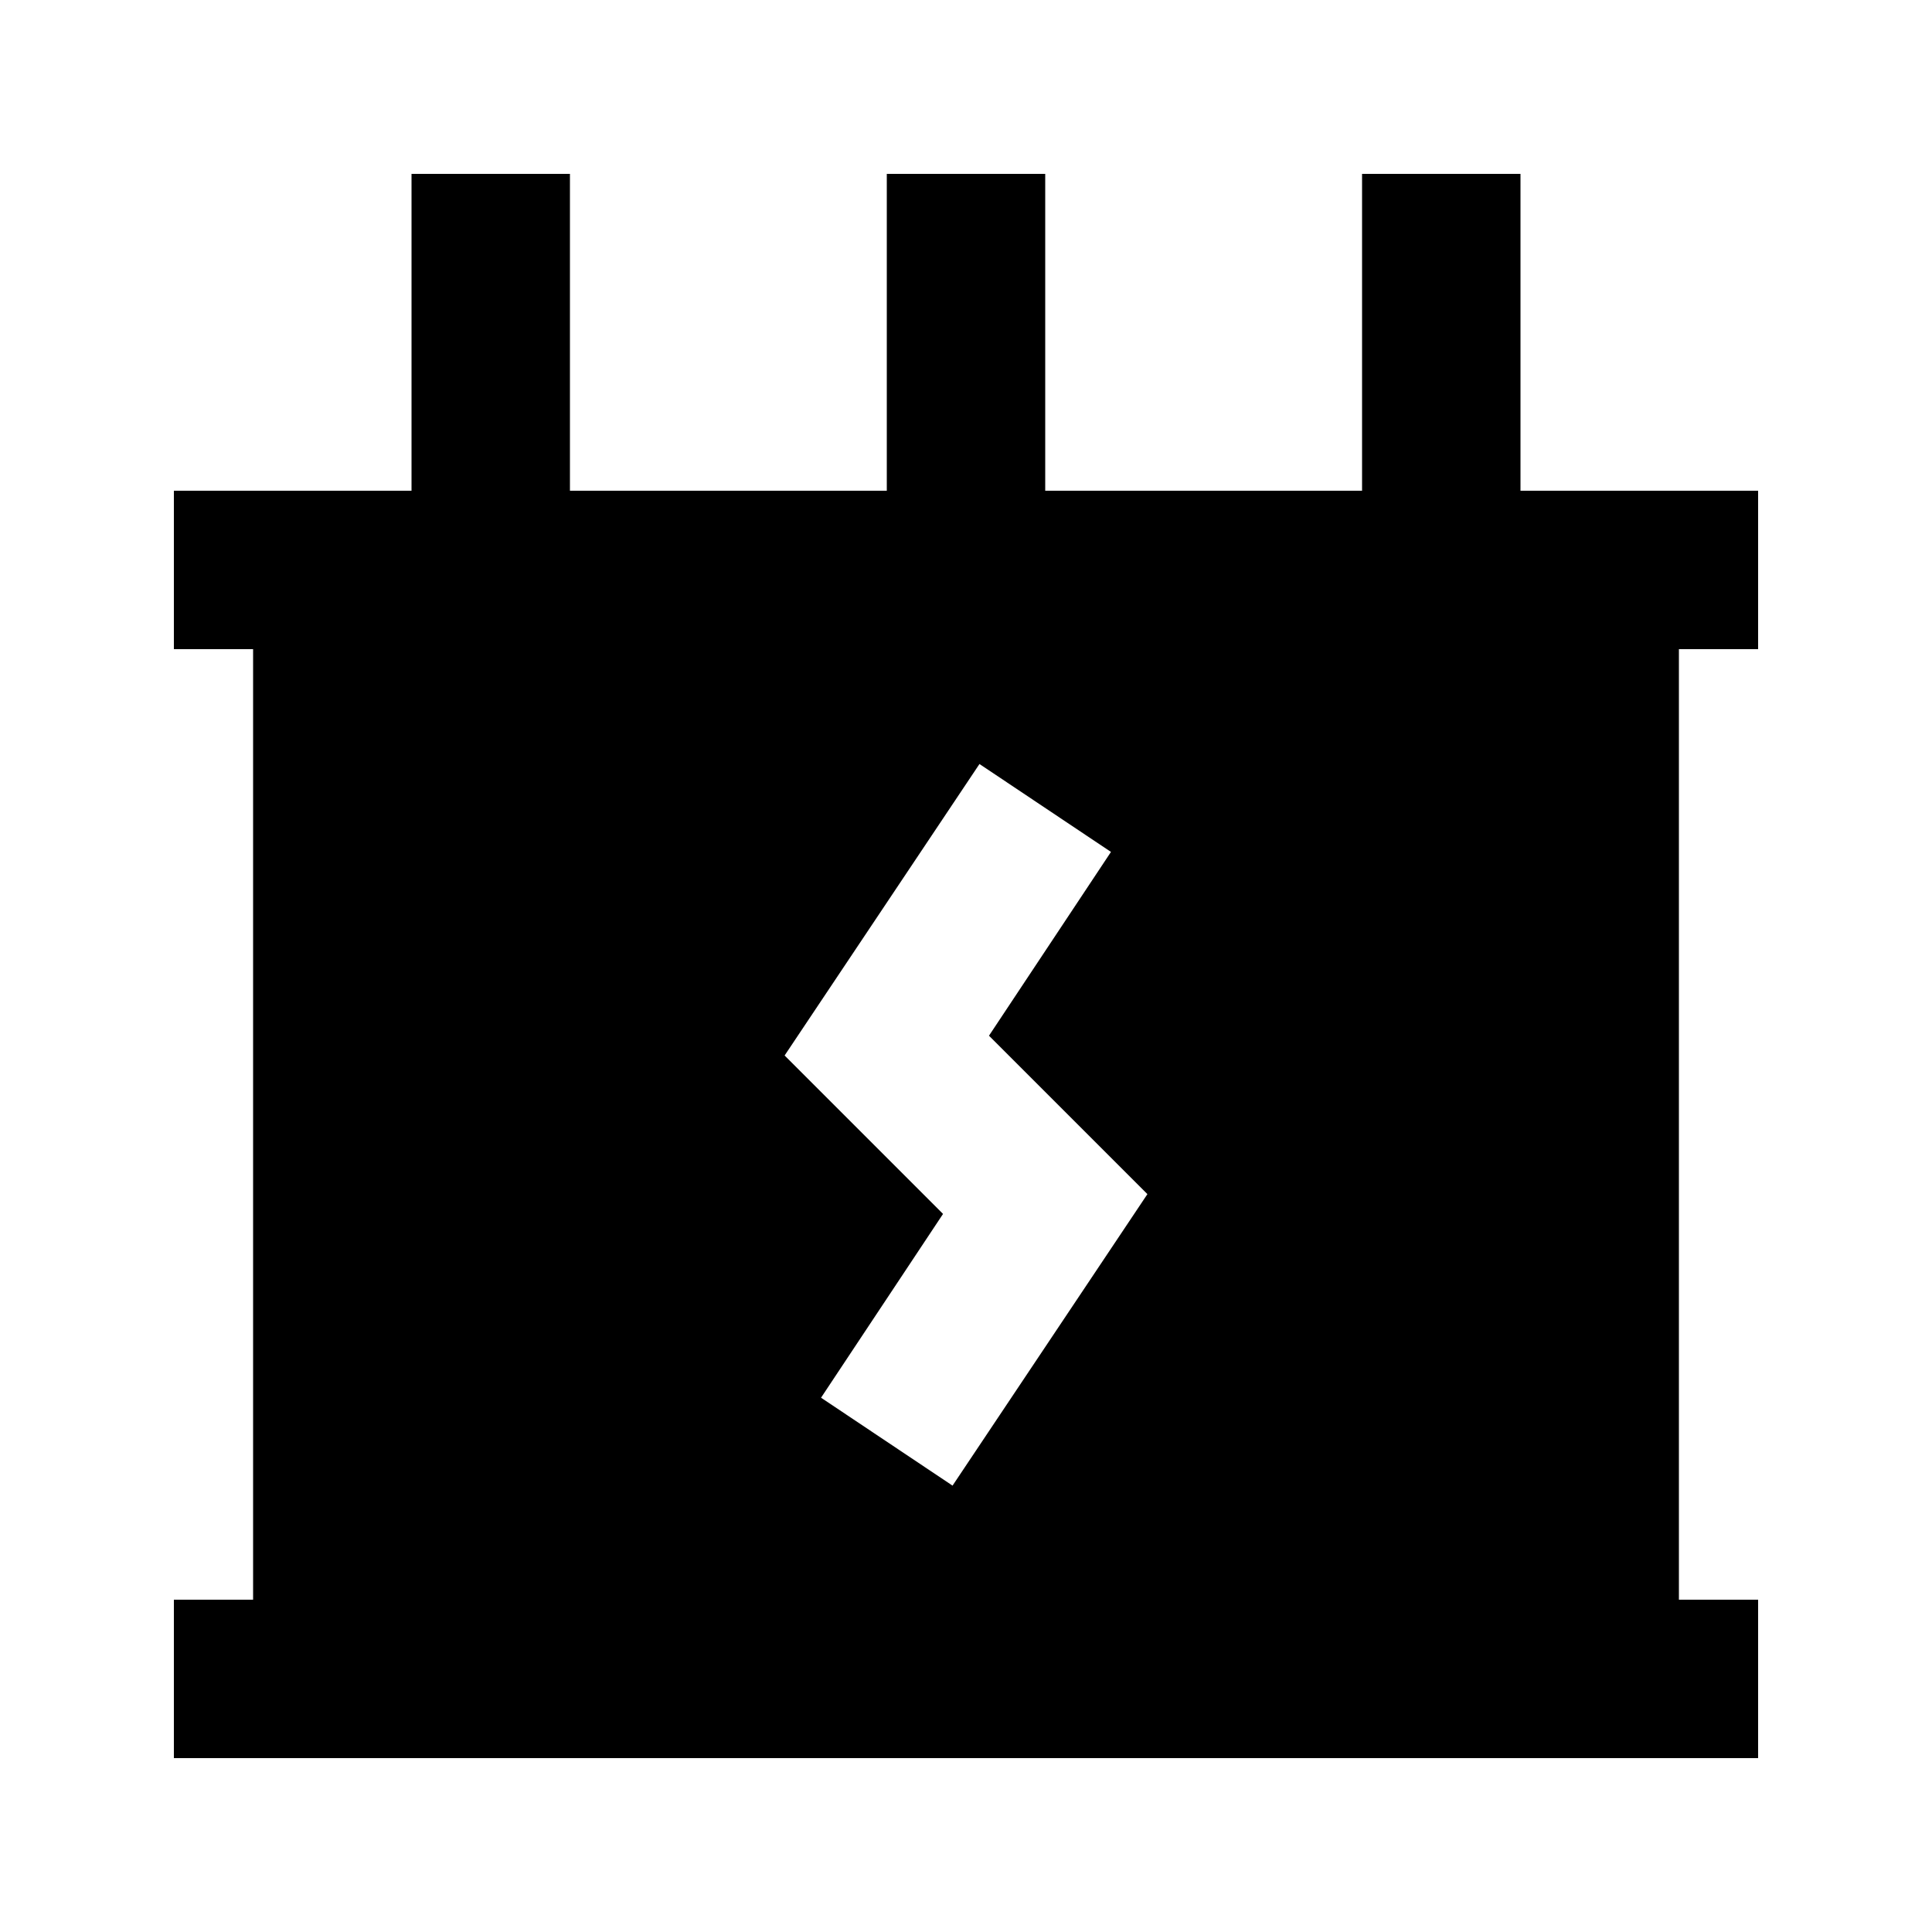 <?xml version="1.0" encoding="UTF-8"?>
<!-- Uploaded to: ICON Repo, www.svgrepo.com, Generator: ICON Repo Mixer Tools -->
<svg fill="#000000" width="800px" height="800px" version="1.1" viewBox="144 144 512 512" xmlns="http://www.w3.org/2000/svg">
 <path d="m609.92 316.03v-41.984h-62.977v-83.969h-41.984v83.969h-83.965v-83.969h-41.984v83.969h-83.969v-83.969h-41.984v83.969h-62.977v41.984h20.992v251.9h-20.992v41.984h419.84v-41.984h-20.992v-251.9zm-257.99 107.69 51.641-77.25 34.848 23.301-32.328 48.703 41.984 41.984-51.641 77.25-34.848-23.301 32.328-48.703z"/>
</svg>
